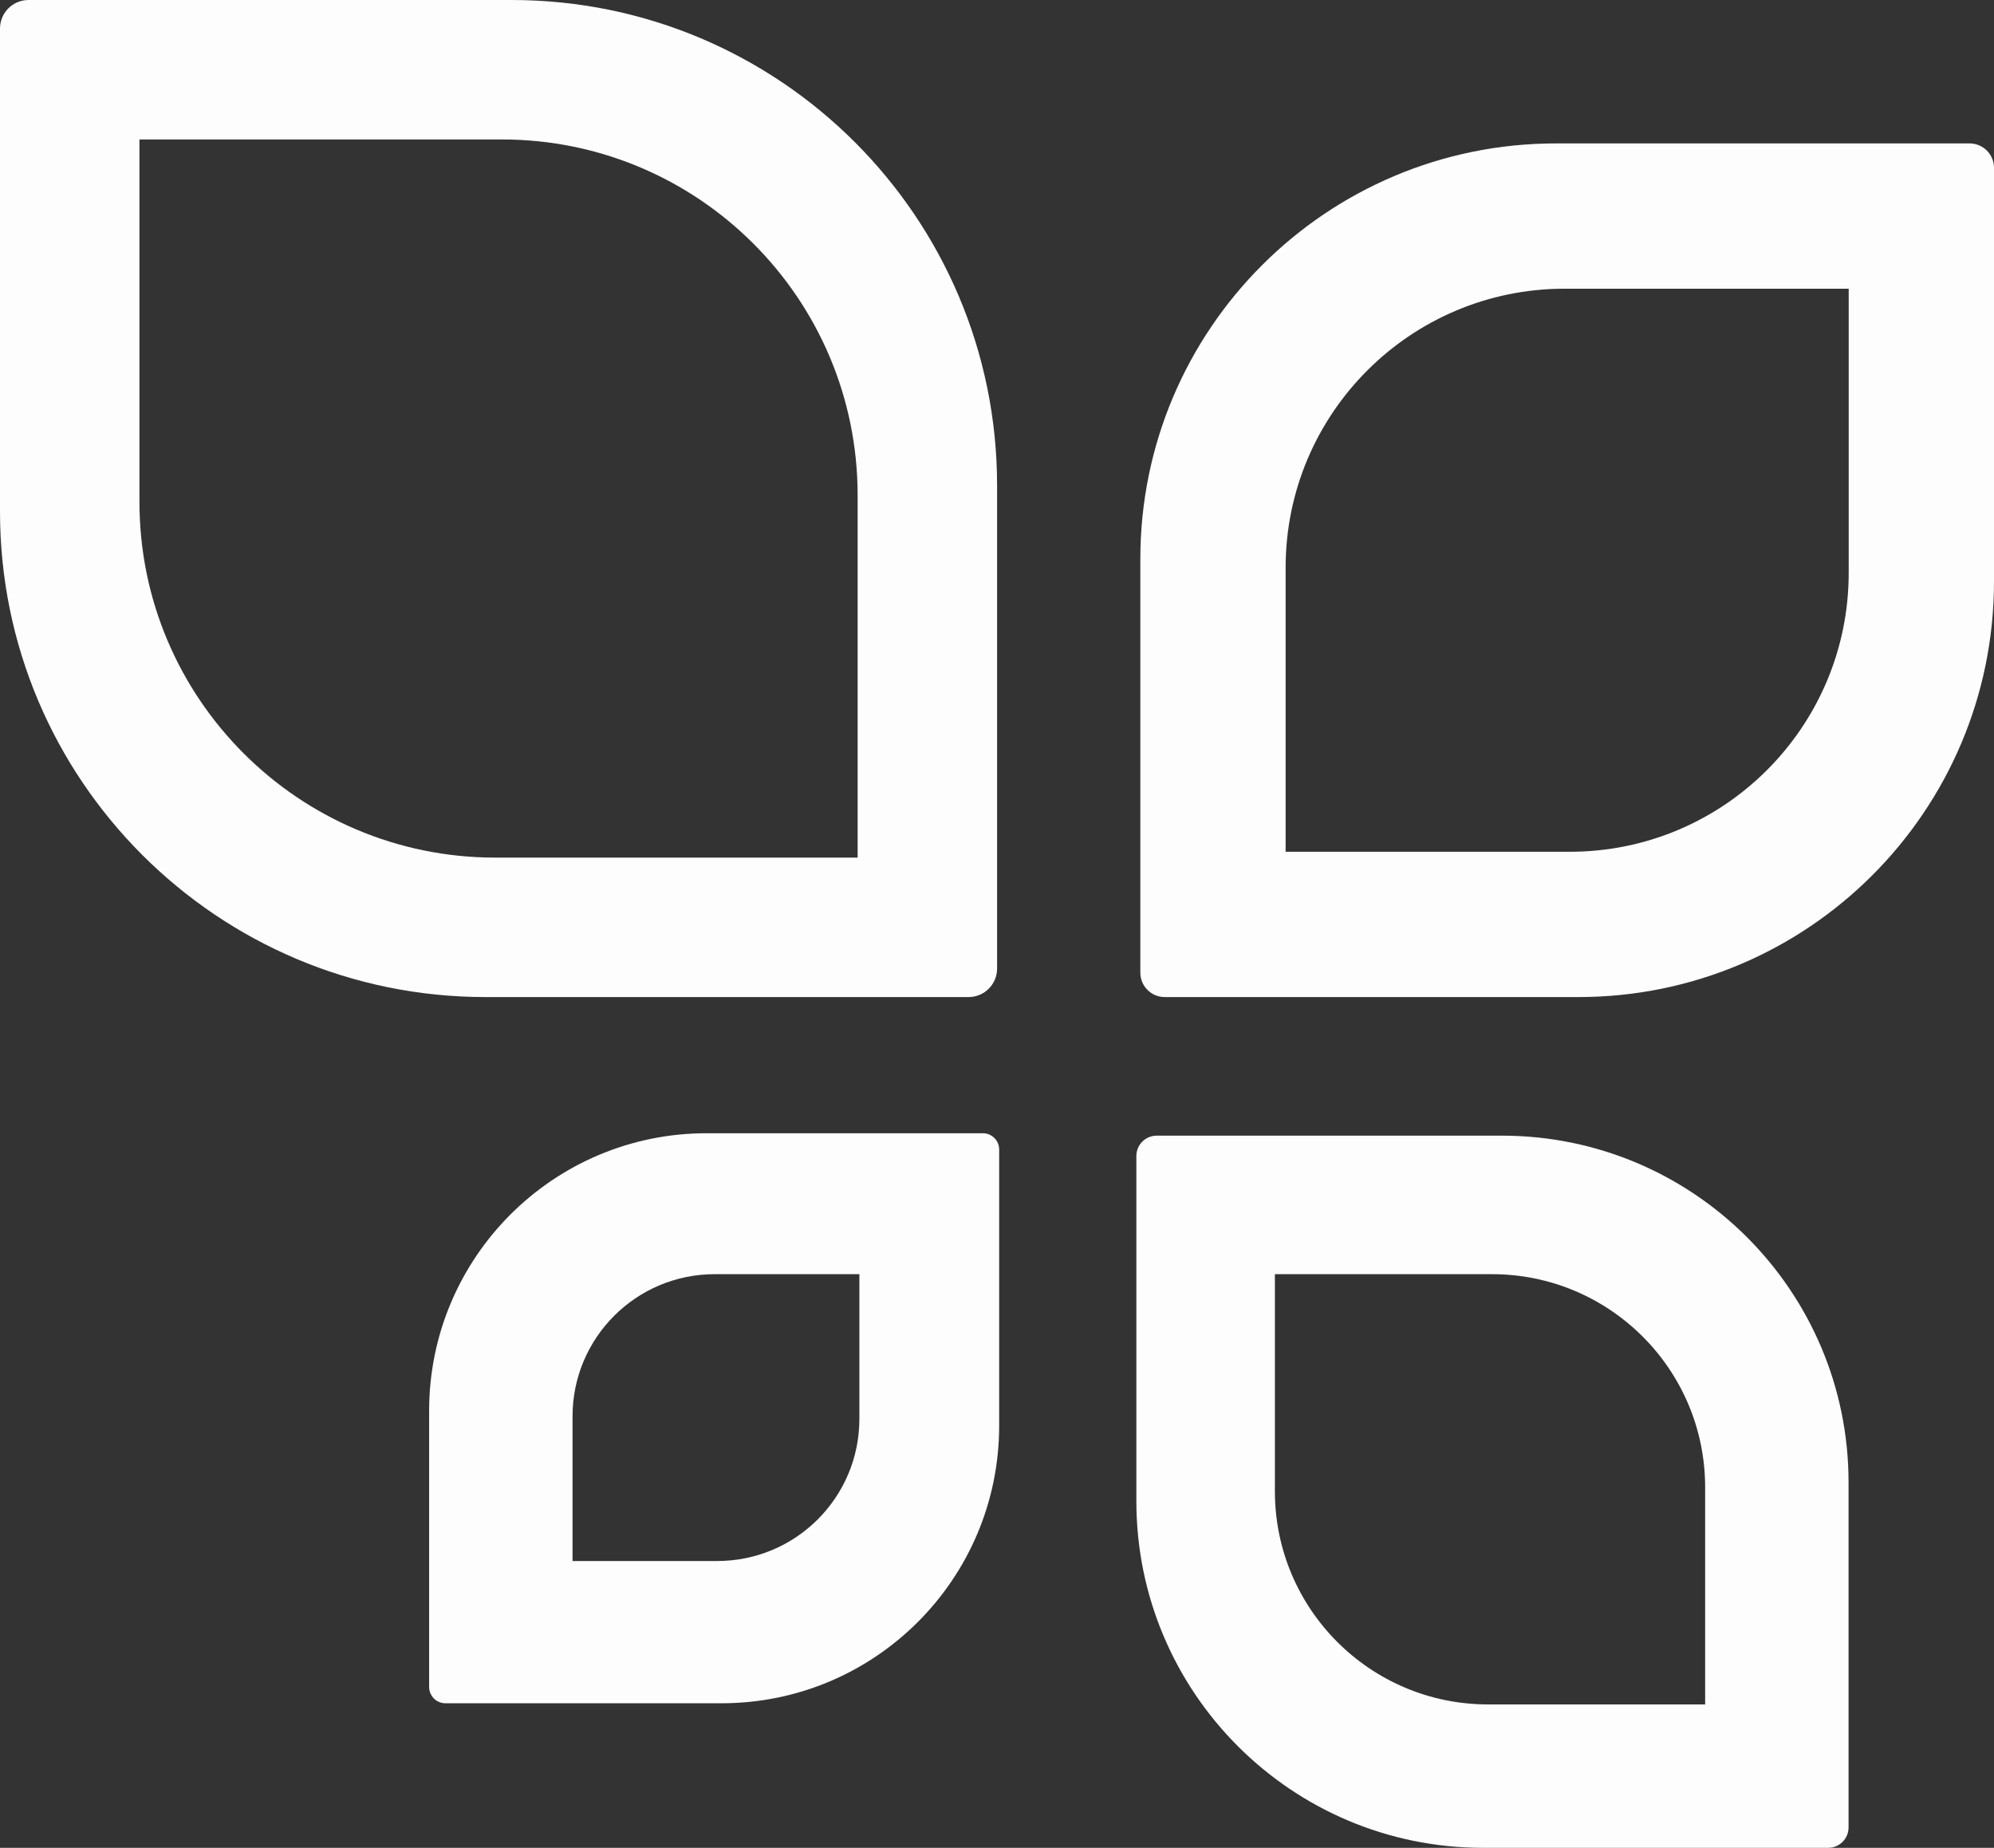 <?xml version="1.0" encoding="UTF-8"?><svg id="a" xmlns="http://www.w3.org/2000/svg" width="291.974" height="270.577" viewBox="0 0 291.974 270.577"><rect x="0" y="0" width="291.974" height="270.577" fill="#333333" stroke="none"/><defs><style>.b{fill:#fdfdfd;stroke-width:0px;}</style></defs><path class="b" d="M74.911,0H4.178C1.87,0,0,1.87,0,4.178v70.734c0,39.261,31.828,71.089,71.089,71.089h70.734c2.307,0,4.178-1.87,4.178-4.178v-70.734C146,31.827,114.172,0,74.911,0ZM125.579,125.579h-53.061c-28.773,0-52.098-23.325-52.098-52.098V20.42h53.061c28.773,0,52.098,23.325,52.098,52.098v53.061Z"/><path class="b" d="M288.398,21h-60.56c-33.614,0-60.864,27.25-60.864,60.864v60.56c0,1.976,1.601,3.577,3.576,3.577h60.56c33.614,0,60.864-27.25,60.864-60.864V24.577c0-1.975-1.601-3.577-3.577-3.577ZM270.699,83.877c0,22.559-18.288,40.847-40.847,40.847h-41.602v-41.602c0-22.559,18.288-40.847,40.847-40.847h41.602v41.602Z"/><path class="b" d="M219.9,166.292h-50.524c-1.648,0-2.984,1.336-2.984,2.984v50.524c0,28.044,22.734,50.777,50.777,50.777h50.524c1.648,0,2.984-1.336,2.984-2.984v-50.524c0-28.044-22.734-50.777-50.777-50.777ZM249.678,249.577h-31.789c-17.238,0-31.211-13.974-31.211-31.212v-31.788h31.788c17.238,0,31.212,13.974,31.212,31.212v31.788Z"/><path class="b" d="M143.918,165.939h-40.44c-22.446,0-40.642,18.196-40.642,40.642v40.439c0,1.319,1.069,2.388,2.388,2.388h40.439c22.446,0,40.642-18.196,40.642-40.642v-40.439c0-1.319-1.069-2.388-2.388-2.388ZM125.836,207.769c0,11.492-9.316,20.808-20.808,20.808h-21.192v-21.192c0-11.492,9.316-20.808,20.808-20.808h21.192v21.192Z"/></svg>